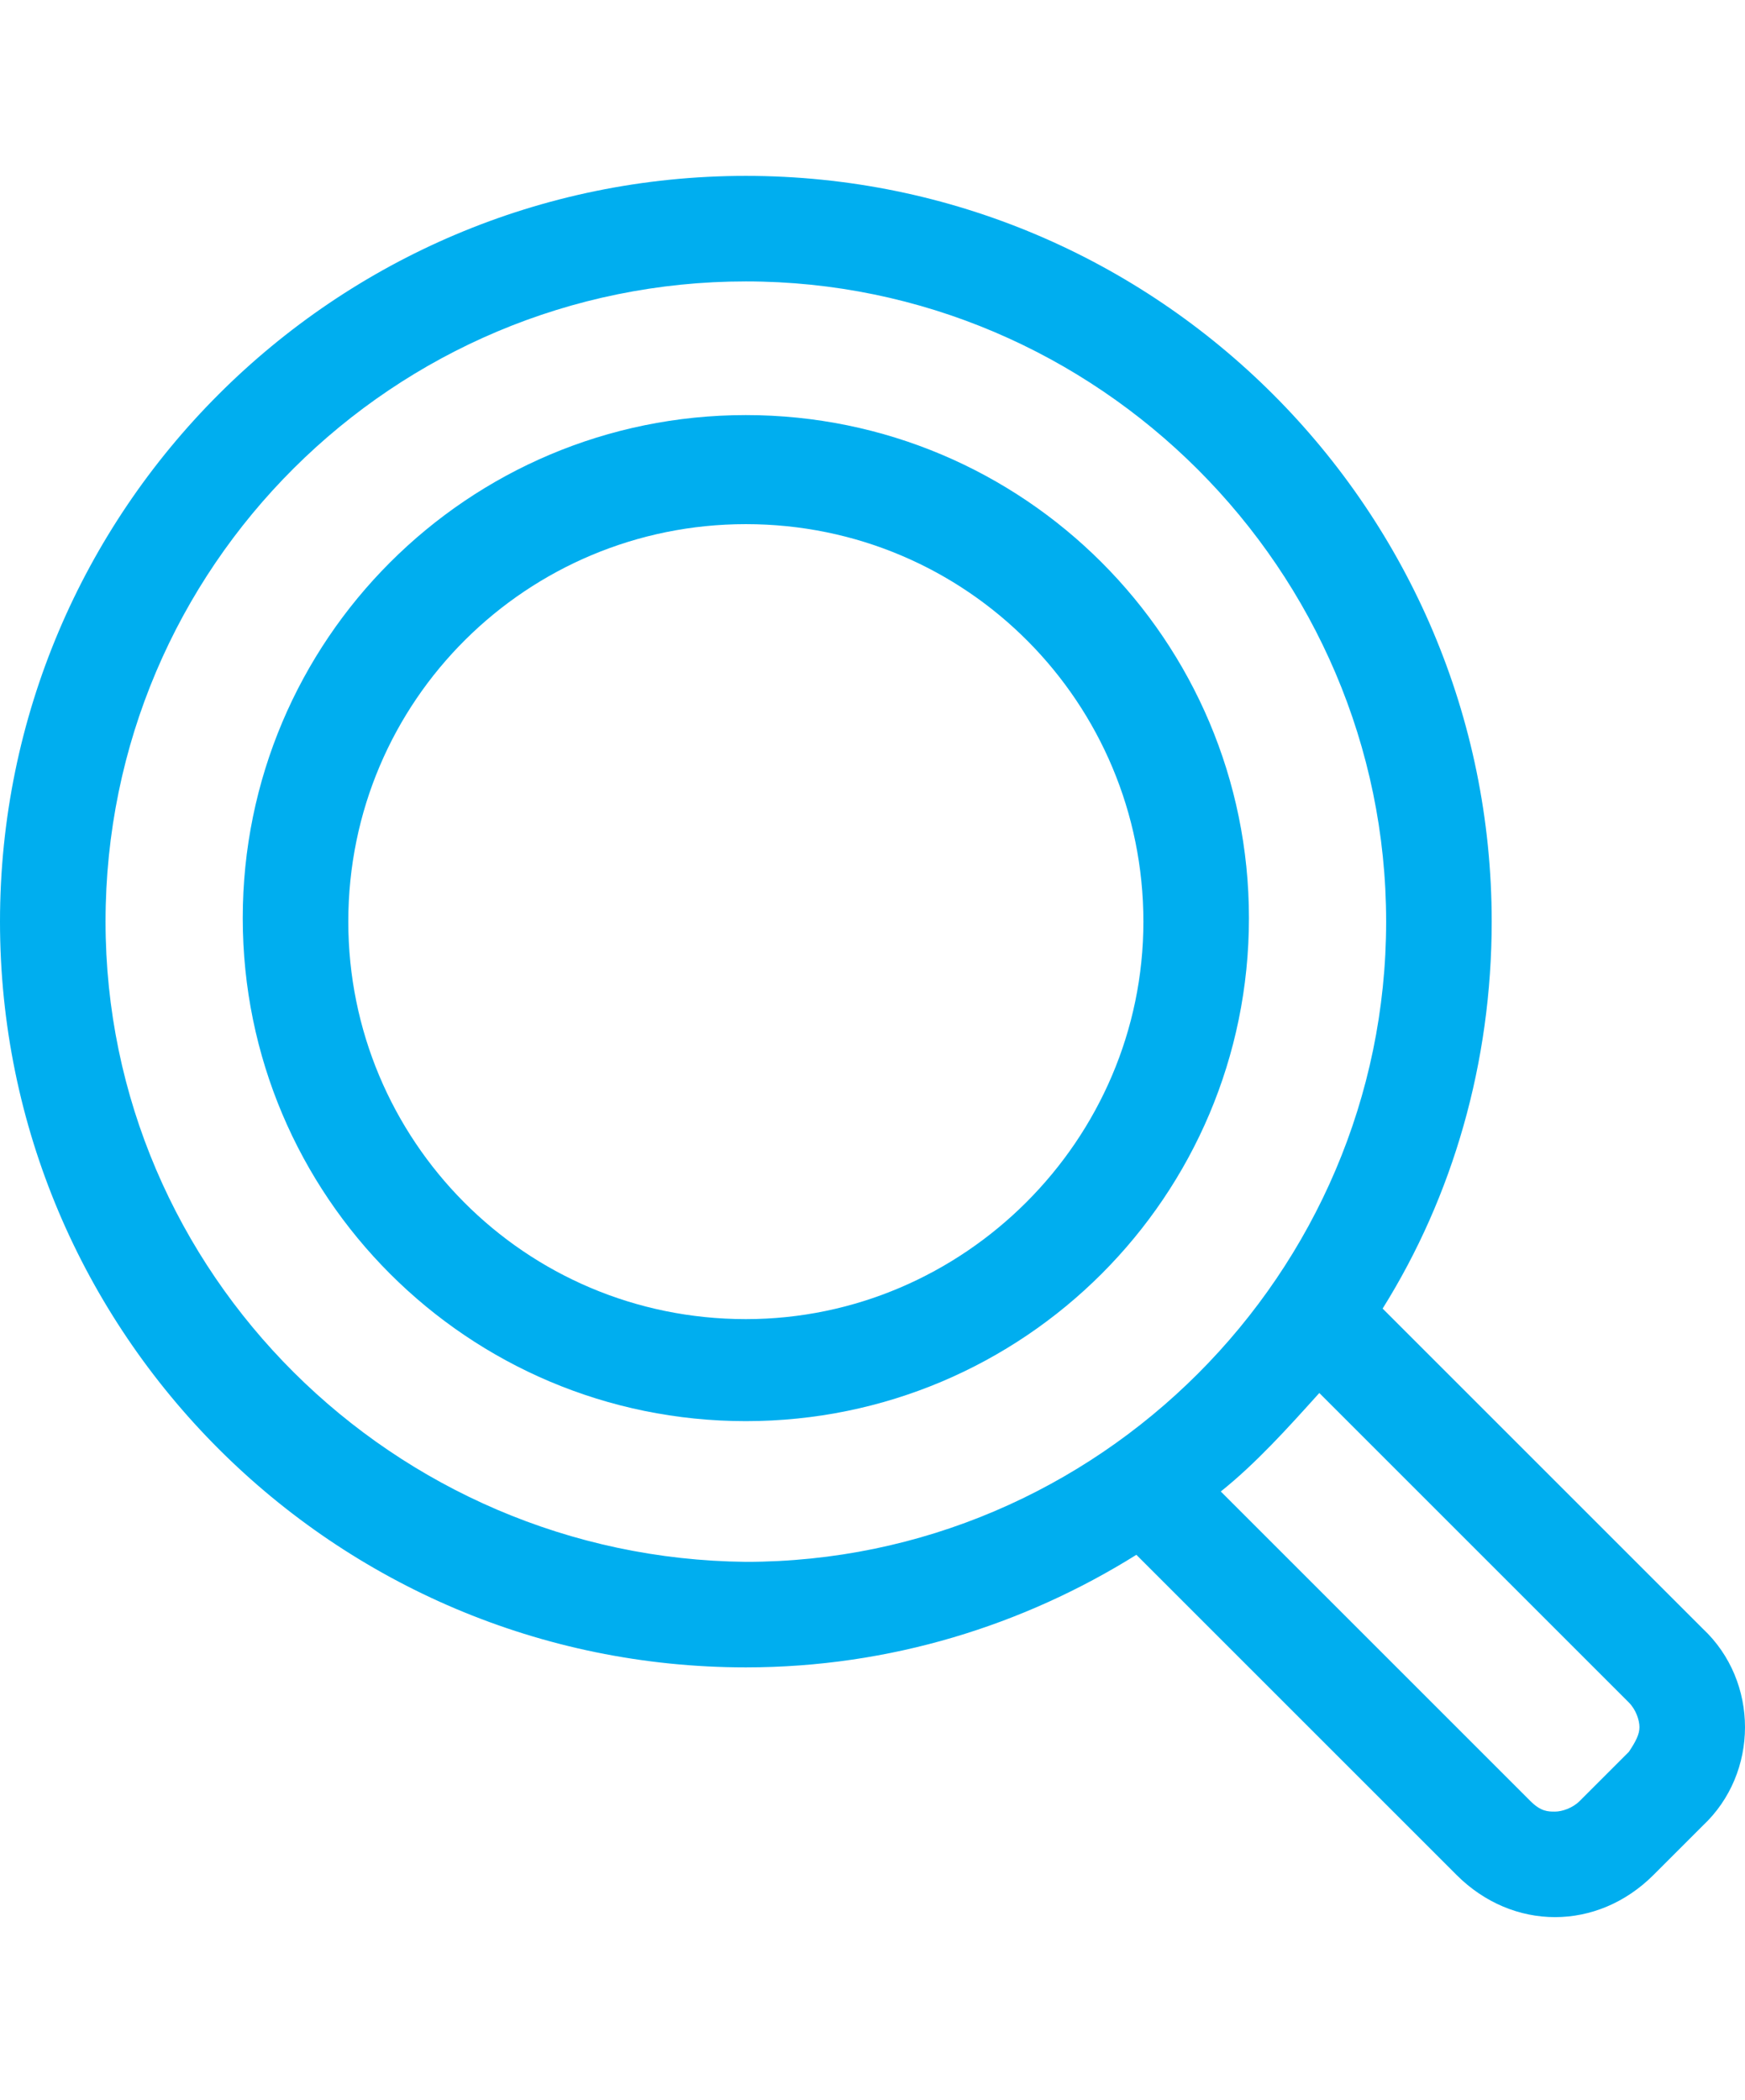 <?xml version="1.0" encoding="utf-8"?>
<!-- Generator: Adobe Illustrator 27.3.0, SVG Export Plug-In . SVG Version: 6.00 Build 0)  -->
<svg version="1.1" id="Layer_1" xmlns="http://www.w3.org/2000/svg" xmlns:xlink="http://www.w3.org/1999/xlink" x="0px" y="0px"
	 viewBox="0 0 49.6 59.7" style="enable-background:new 0 0 49.6 59.7;" xml:space="preserve">
<style type="text/css">
	.st0{fill:#00AEEF;}
</style>
<g>
	<path class="st0" d="M21.2,11.8c-7.9,0-14.3,6.4-14.3,14.3c0,7.9,6.4,14.3,14.3,14.3s14.3-6.4,14.3-14.3
		C35.5,18.2,29.1,11.8,21.2,11.8z M21.2,37.5c-6.3,0-11.3-5.1-11.3-11.3c0-6.3,5.1-11.3,11.3-11.3c6.3,0,11.3,5.1,11.3,11.3
		C32.5,32.4,27.4,37.5,21.2,37.5z"/>
	<path class="st0" d="M48.4,46.3l-9.1-9.1c2-3.2,3.1-7,3.1-11C42.4,14.5,32.9,5,21.2,5C9.5,5,0,14.5,0,26.2
		c0,11.7,9.5,21.2,21.2,21.2c4.1,0,7.9-1.2,11.1-3.2l9.1,9.1c0.8,0.8,1.8,1.2,2.8,1.2s2-0.4,2.8-1.2l1.4-1.4
		C50,50.4,50,47.8,48.4,46.3z M3,26.2C3,16.1,11.2,8,21.2,8c10,0,18.2,8.2,18.2,18.2c0,10-8.2,18.2-18.2,18.2
		C11.2,44.3,3,36.2,3,26.2z M46.3,49.8l-1.4,1.4c-0.2,0.2-0.5,0.3-0.7,0.3c-0.2,0-0.4,0-0.7-0.3l-8.8-8.8c1-0.8,1.9-1.8,2.8-2.8
		l8.8,8.8c0.2,0.2,0.3,0.5,0.3,0.7S46.5,49.5,46.3,49.8z"/>
</g>
</svg>
